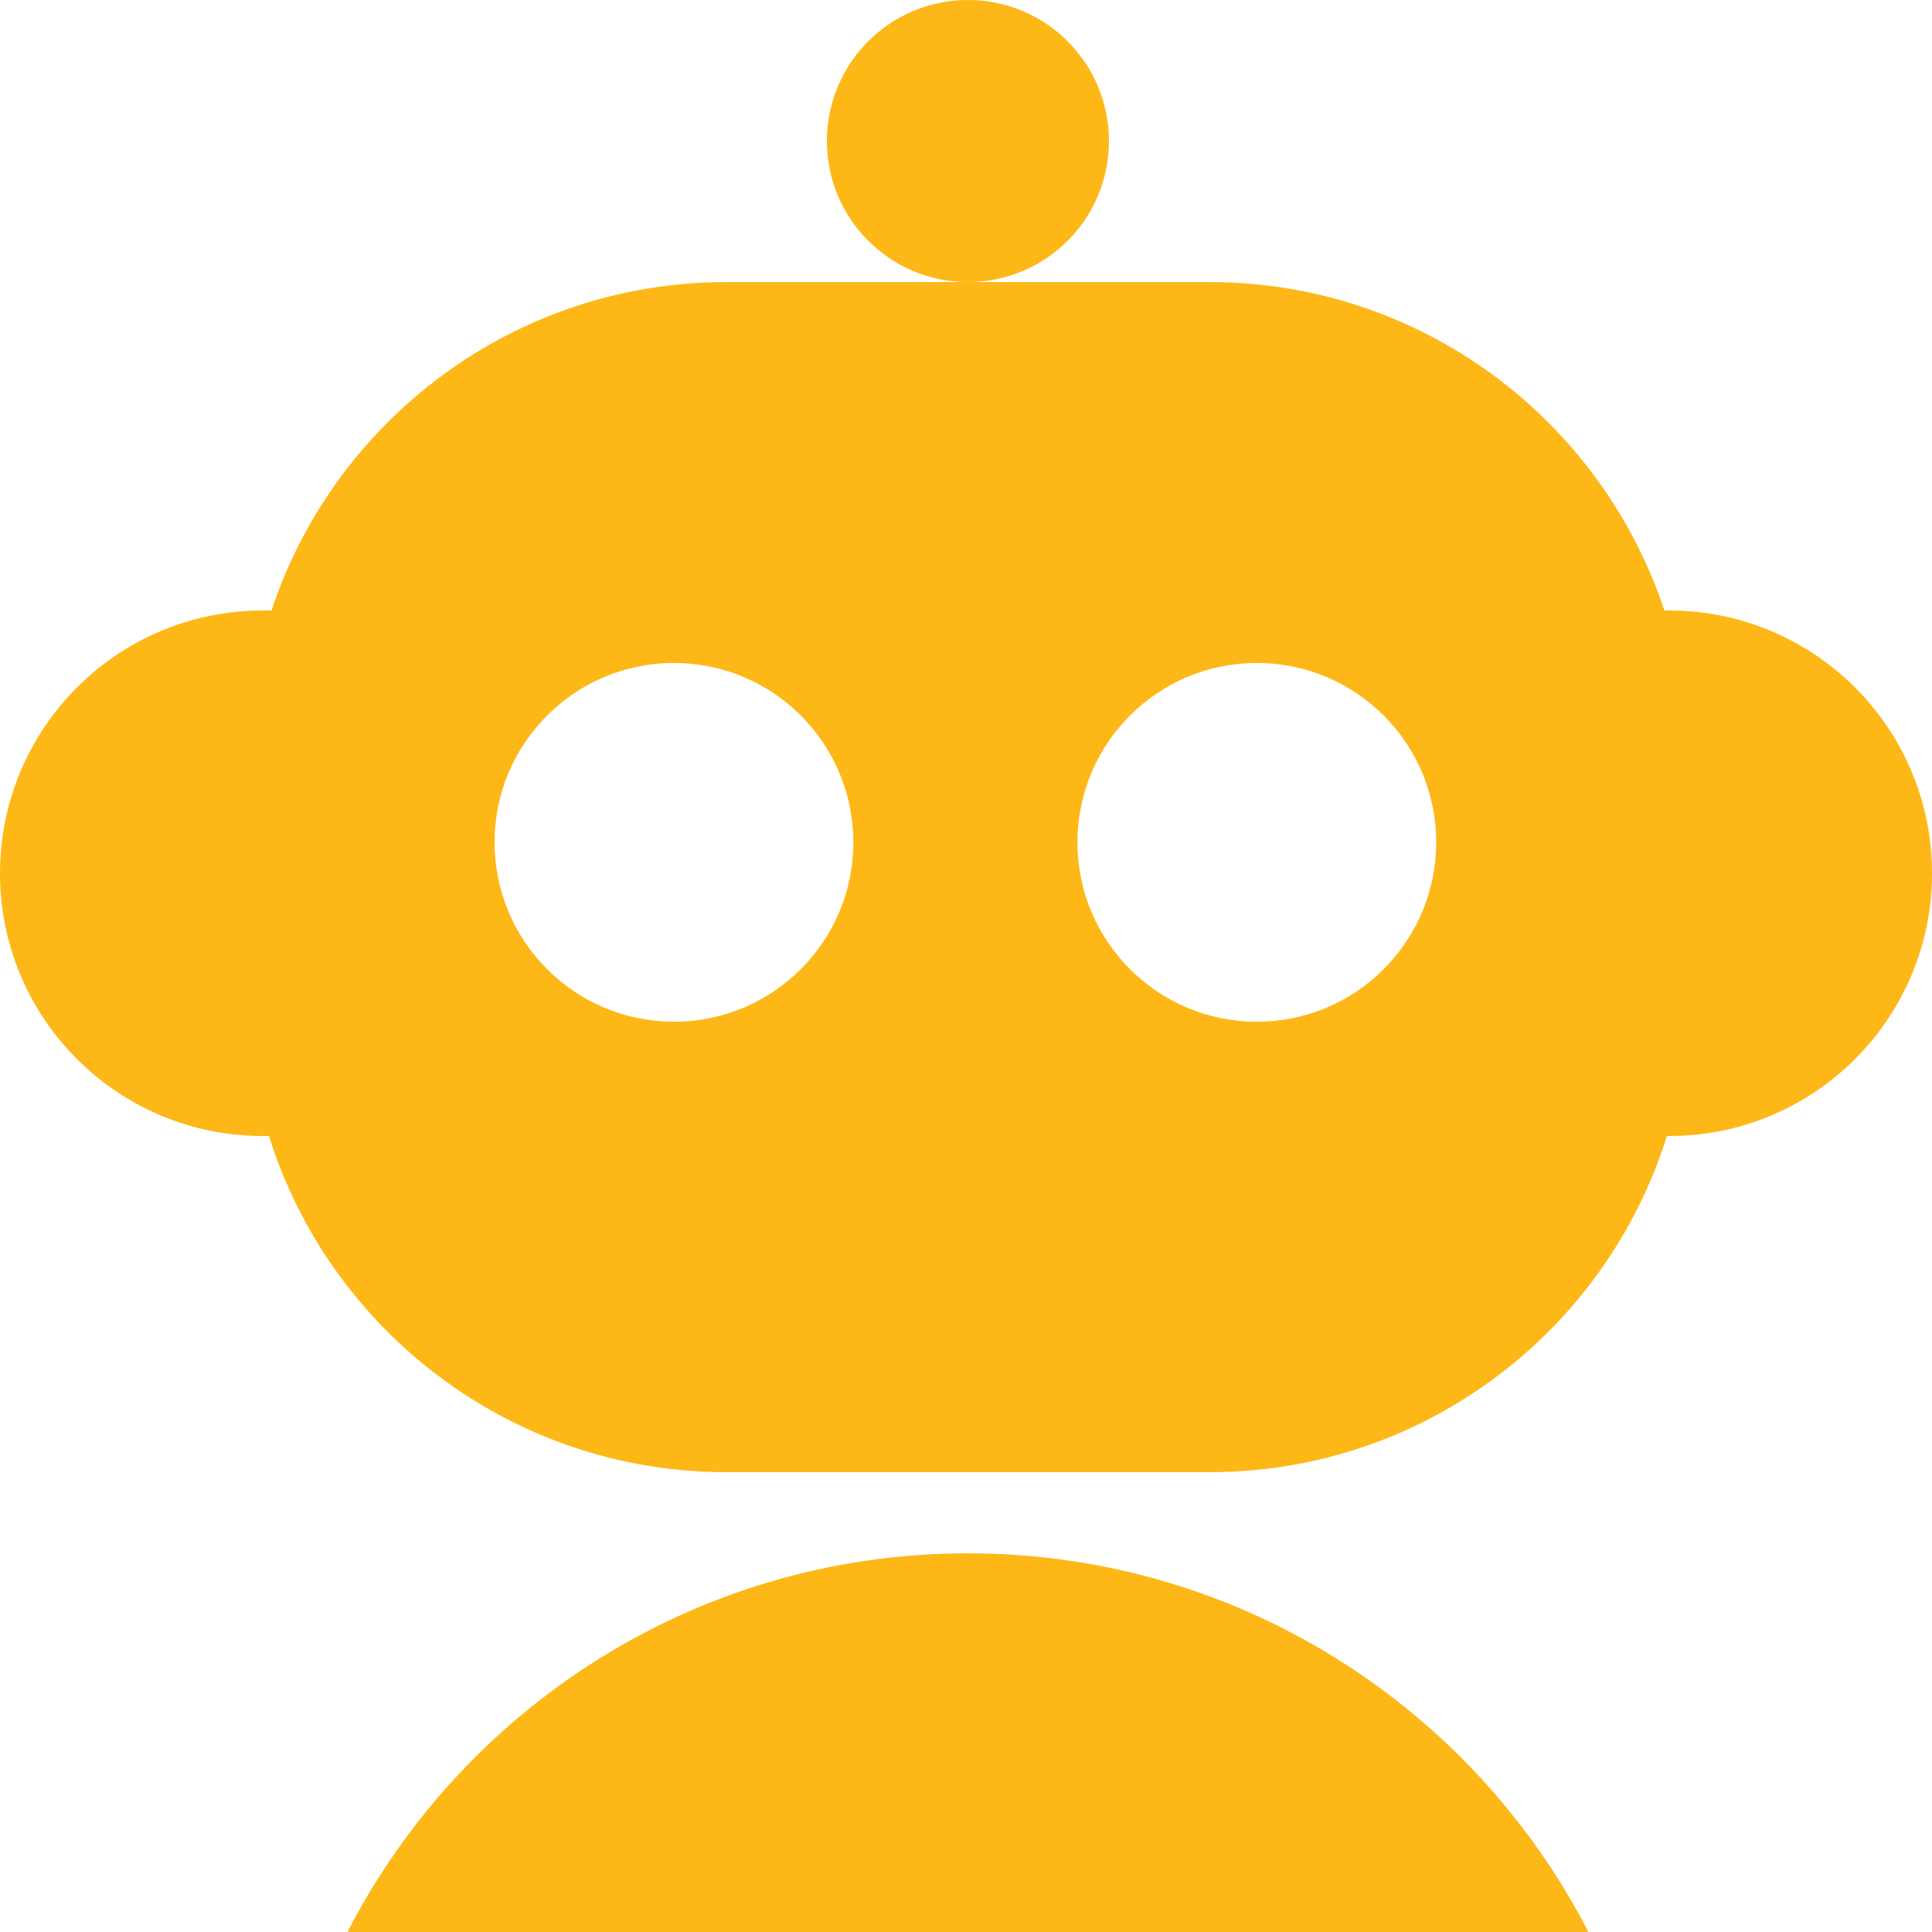 <svg fill="none" height="500" viewBox="0 0 500 500" width="500" xmlns="http://www.w3.org/2000/svg" xmlns:xlink="http://www.w3.org/1999/xlink"><clipPath id="clip0_1352_611"><path d="m0 0h500v500h-500z"/></clipPath><g clip-path="url(#clip0_1352_611)" fill="#fdb817"><path d="m287 36.5c0 20.158-16.342 36.5-36.5 36.5s-36.5-16.342-36.5-36.5 16.342-36.5 36.5-36.5 36.5 16.342 36.5 36.5z"/><path clip-rule="evenodd" d="m250.5 73h-62.5c-54.858 0-101.396 35.624-117.743 85h-2.257c-37.555 0-68 30.445-68 68s30.445 68 68 68h1.614c15.739 50.411 62.79 87 118.386 87h125c55.596 0 102.647-36.589 118.386-87h.614c37.555 0 68-30.445 68-68s-30.445-68-68-68h-1.257c-16.347-49.376-62.885-85-117.743-85zm121.186 145c0 25.637-20.784 46.421-46.422 46.421s-46.421-20.784-46.421-46.421c0-25.638 20.783-46.422 46.421-46.422s46.422 20.784 46.422 46.422zm-197.265 46.421c25.638 0 46.422-20.784 46.422-46.421 0-25.638-20.784-46.422-46.422-46.422-25.637 0-46.421 20.784-46.421 46.422 0 25.637 20.784 46.421 46.421 46.421z" fill-rule="evenodd"/><path d="m89.915 500c29.958-58.197 90.623-98 160.585-98s130.627 39.803 160.585 98z"/></g></svg>
